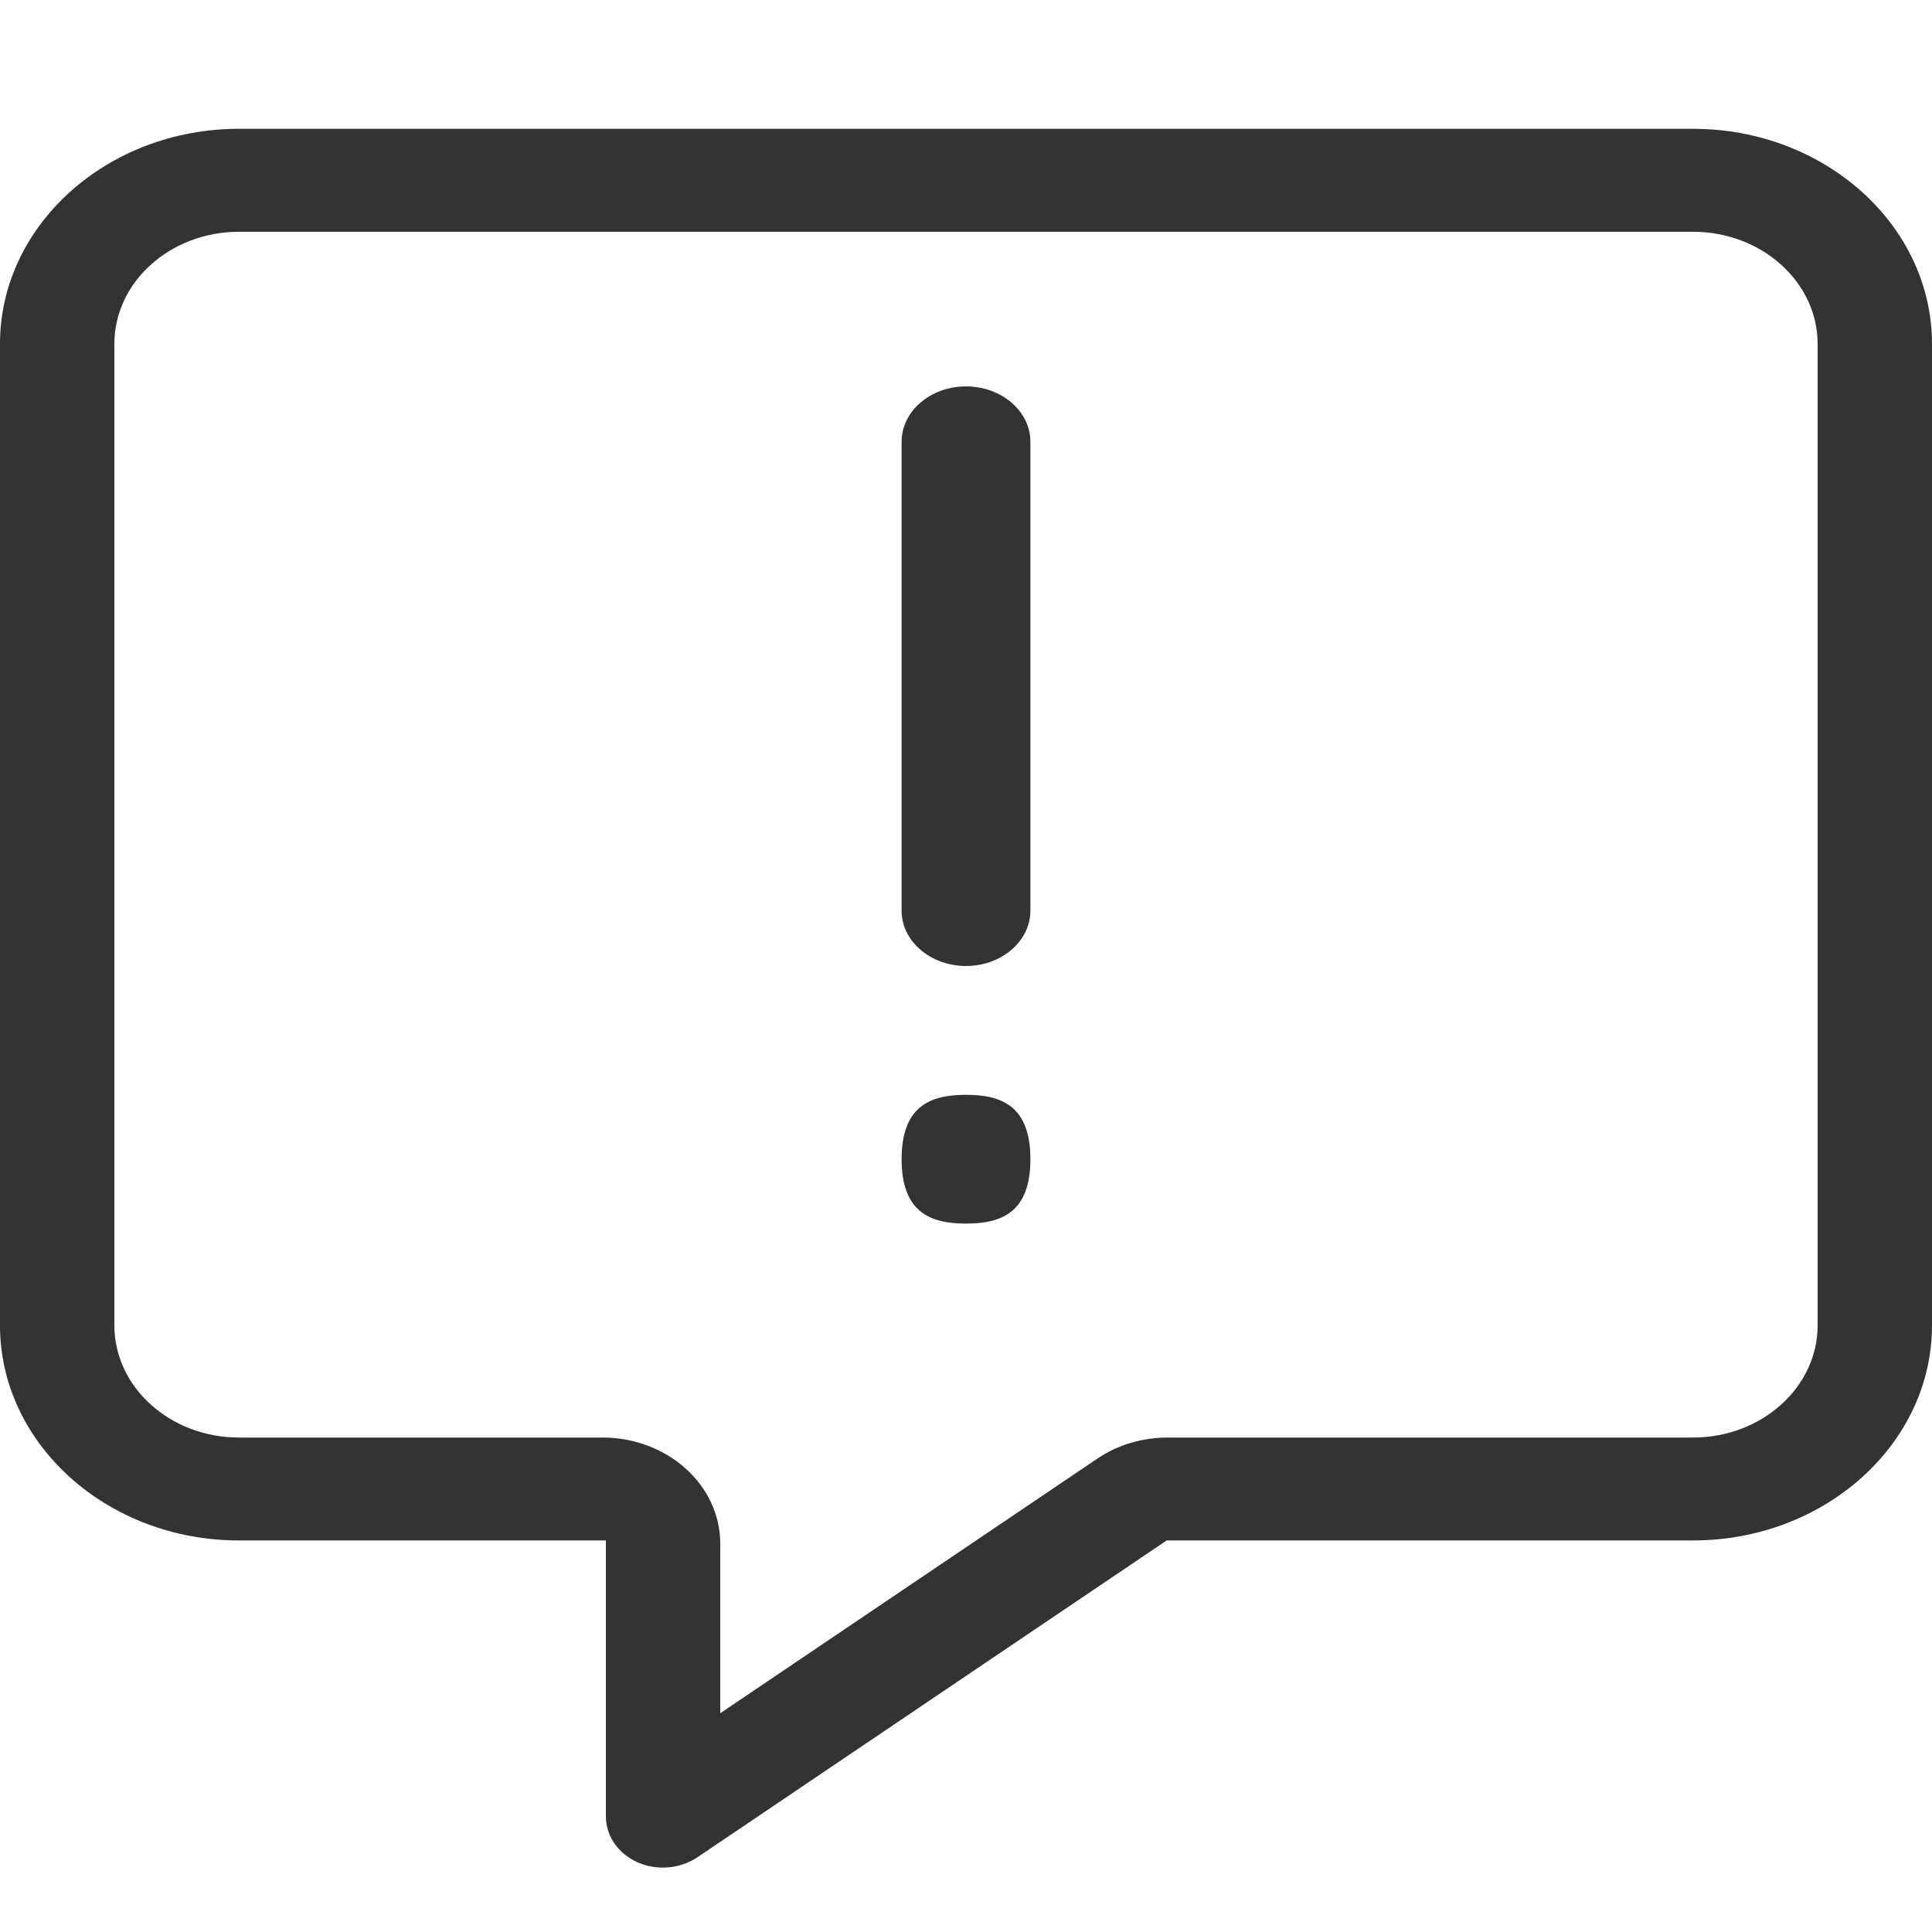 <svg width="30" height="30" viewBox="0 0 30 30" fill="none" xmlns="http://www.w3.org/2000/svg">
<path d="M15 6C14.449 6 14 6.385 14 6.859V14.141C14 14.614 14.449 15 15 15C15.551 15 16 14.614 16 14.141V6.859C16 6.385 15.551 6 15 6Z" fill="#333333"/>
<path d="M15 17C14.449 17 14 17.173 14 18C14 18.827 14.449 19 15 19C15.551 19 16 18.827 16 18C16 17.173 15.551 17 15 17Z" fill="#333333"/>
<path d="M30 5.339C30 3.498 28.335 2 26.289 2H3.71C1.665 2 0 3.498 0 5.339V20.581C0 22.422 1.665 23.92 3.71 23.92H9.408V28.201C9.408 28.506 9.595 28.78 9.896 28.916C10.197 29.051 10.555 29.022 10.829 28.84L18.116 23.92H26.29C28.335 23.92 30 22.422 30 20.581V5.339H30ZM28.224 20.581C28.224 21.541 27.356 22.322 26.289 22.322H18.134C17.735 22.322 17.346 22.439 17.037 22.651L11.184 26.603V23.968C11.184 23.06 10.364 22.322 9.355 22.322H3.71C2.644 22.322 1.776 21.541 1.776 20.581V5.34C1.776 4.38 2.644 3.599 3.71 3.599H26.289C27.356 3.599 28.224 4.38 28.224 5.34V20.581V20.581Z" fill="#333333"/>
</svg>
